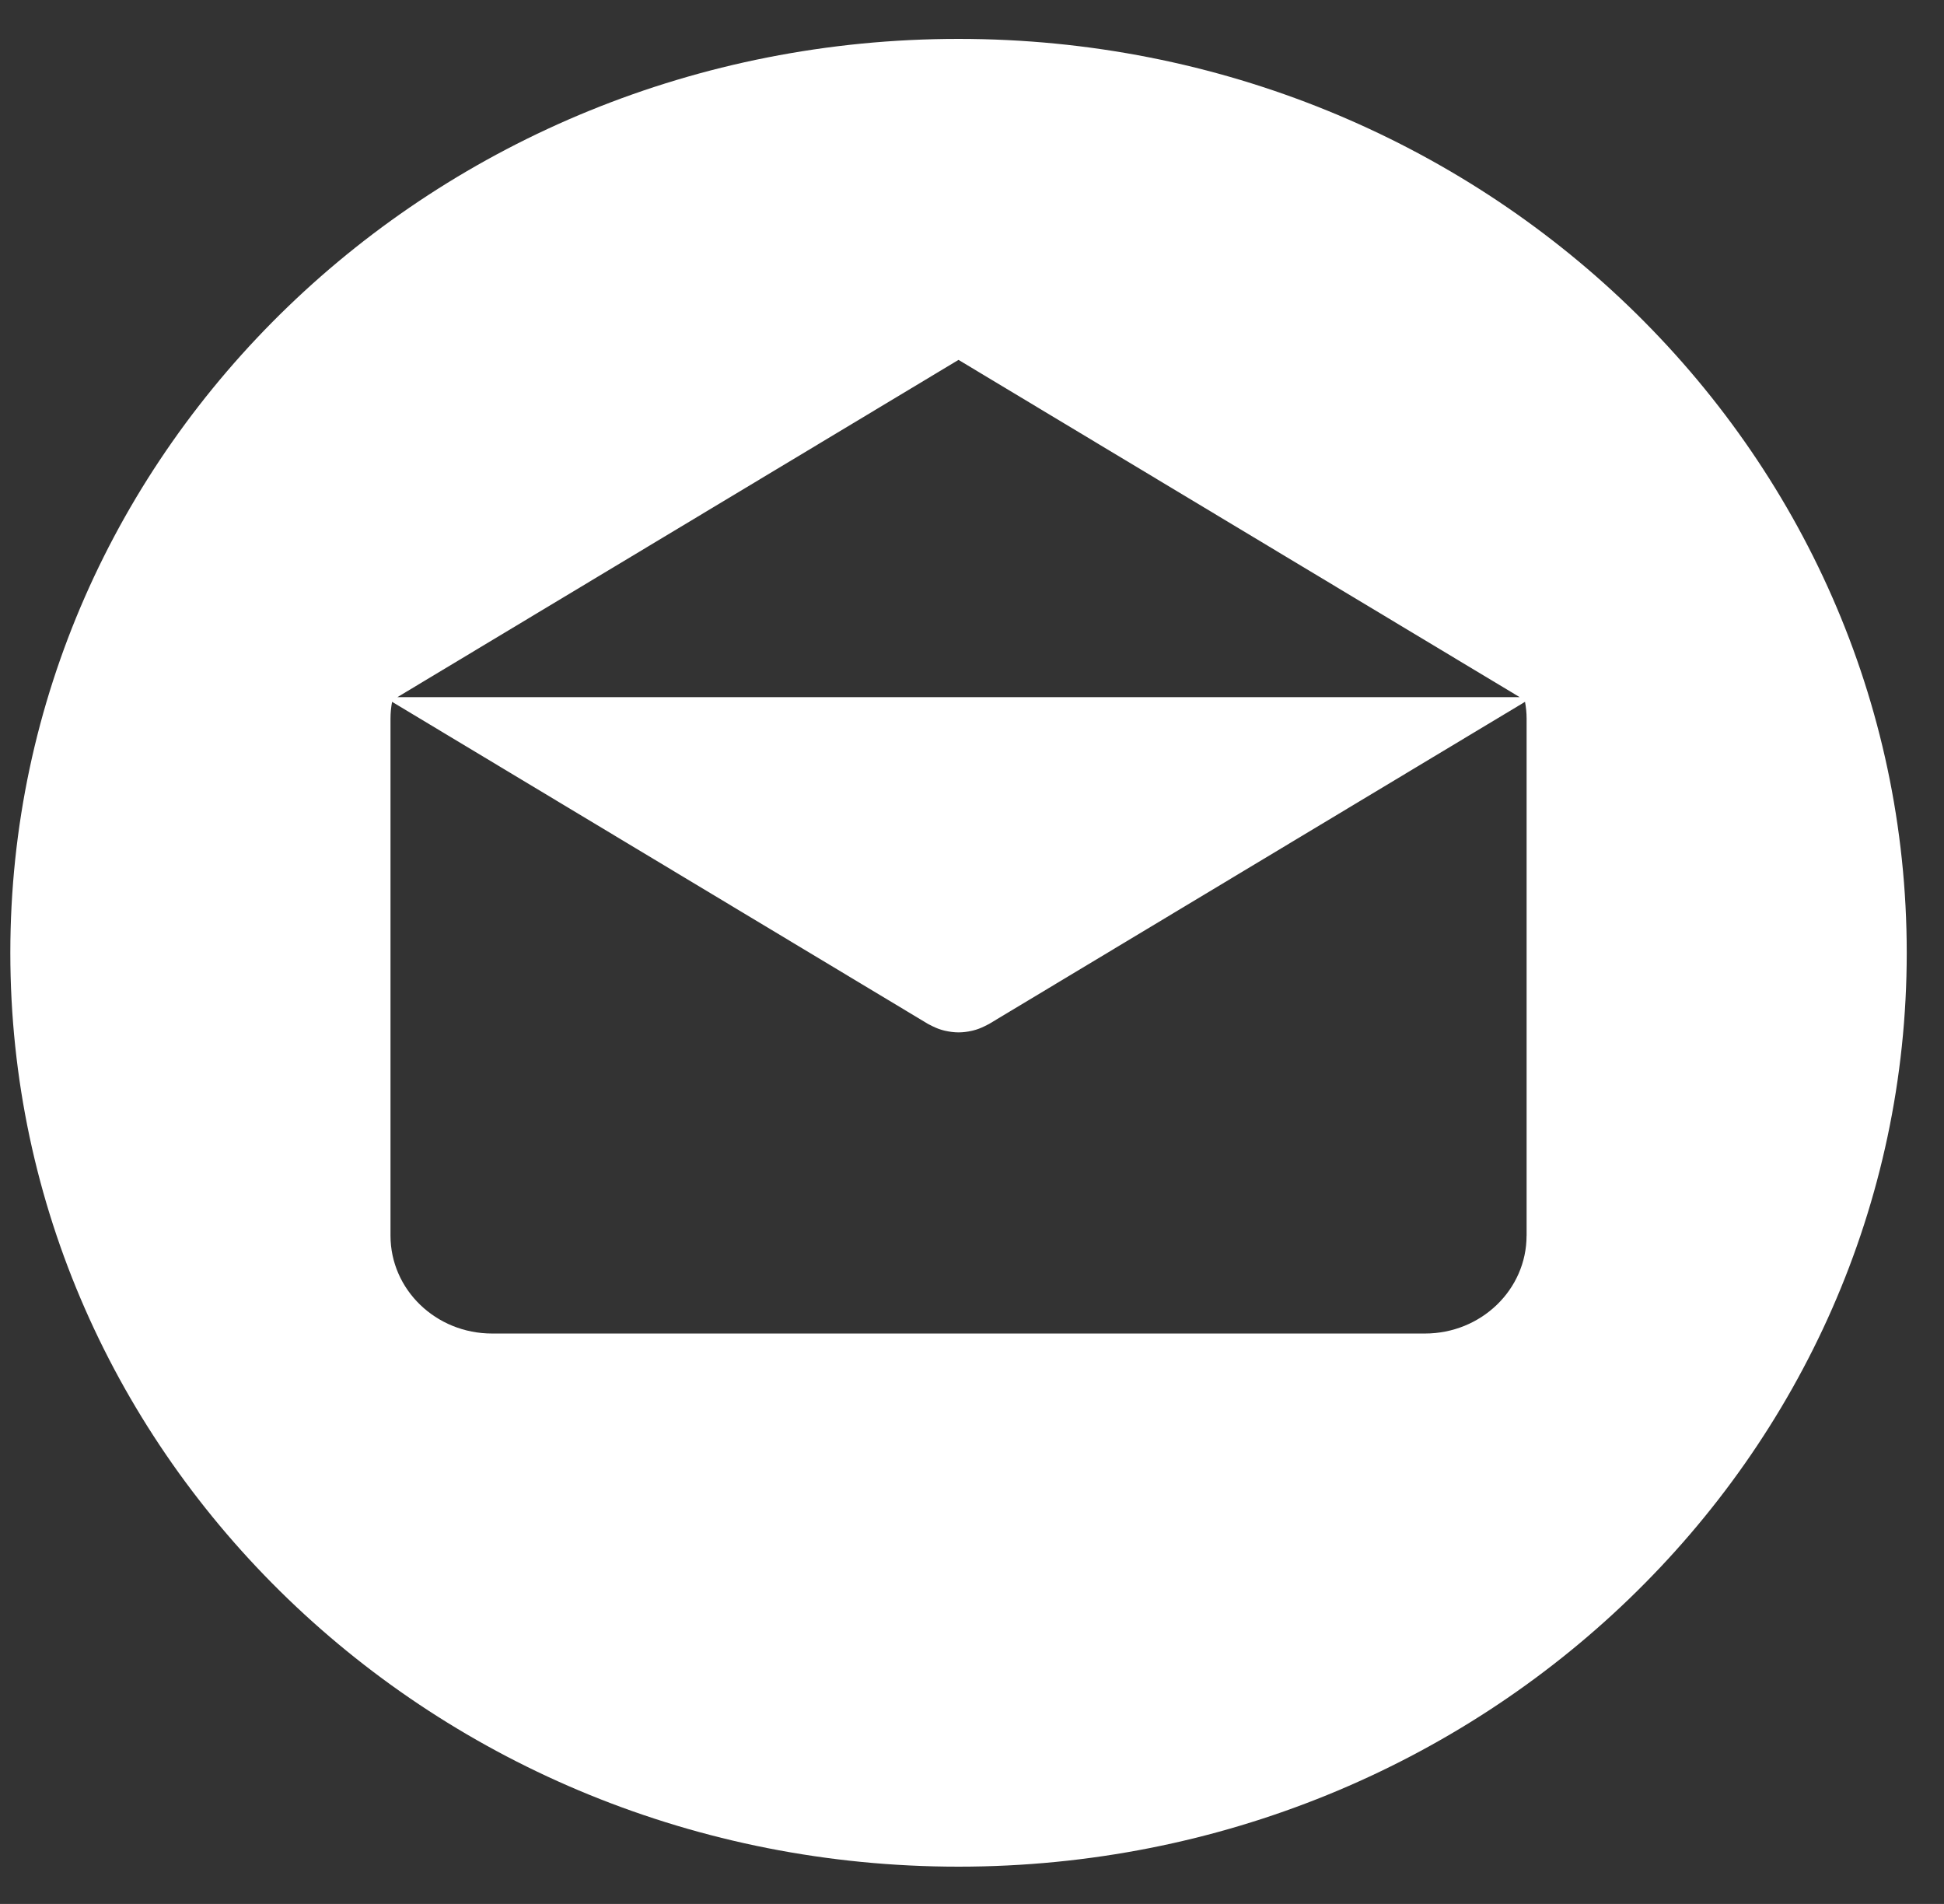 <svg width="48" height="47" viewBox="0 0 48 47" fill="none" xmlns="http://www.w3.org/2000/svg">
<rect x="0" y="0" width="48" height="47" fill="#333333" stroke="none"/>
<path d="M23.667 0.96C10.737 0.96 0.255 11.061 0.255 23.52C0.255 35.978 10.737 46.08 23.667 46.08C36.597 46.08 47.08 35.978 47.08 23.52C47.08 11.061 36.597 0.96 23.667 0.96ZM23.667 8.884L37.522 17.209H9.813L23.667 8.884ZM37.694 30.502H37.693C37.693 31.837 36.57 32.919 35.184 32.919H12.15C10.764 32.919 9.642 31.837 9.642 30.502V17.738C9.642 17.597 9.656 17.46 9.681 17.325L22.918 25.279C22.934 25.288 22.952 25.295 22.968 25.304C22.986 25.313 23.004 25.322 23.021 25.331C23.115 25.378 23.211 25.415 23.31 25.439C23.32 25.442 23.33 25.443 23.34 25.446C23.448 25.47 23.558 25.485 23.667 25.485H23.668C23.668 25.485 23.669 25.485 23.669 25.485C23.778 25.485 23.888 25.471 23.996 25.446C24.006 25.443 24.016 25.442 24.026 25.439C24.125 25.415 24.221 25.378 24.315 25.331C24.332 25.322 24.35 25.313 24.368 25.304C24.384 25.295 24.402 25.288 24.418 25.279L37.655 17.325C37.679 17.46 37.694 17.597 37.694 17.738V30.502Z" fill="white"/>
</svg>
